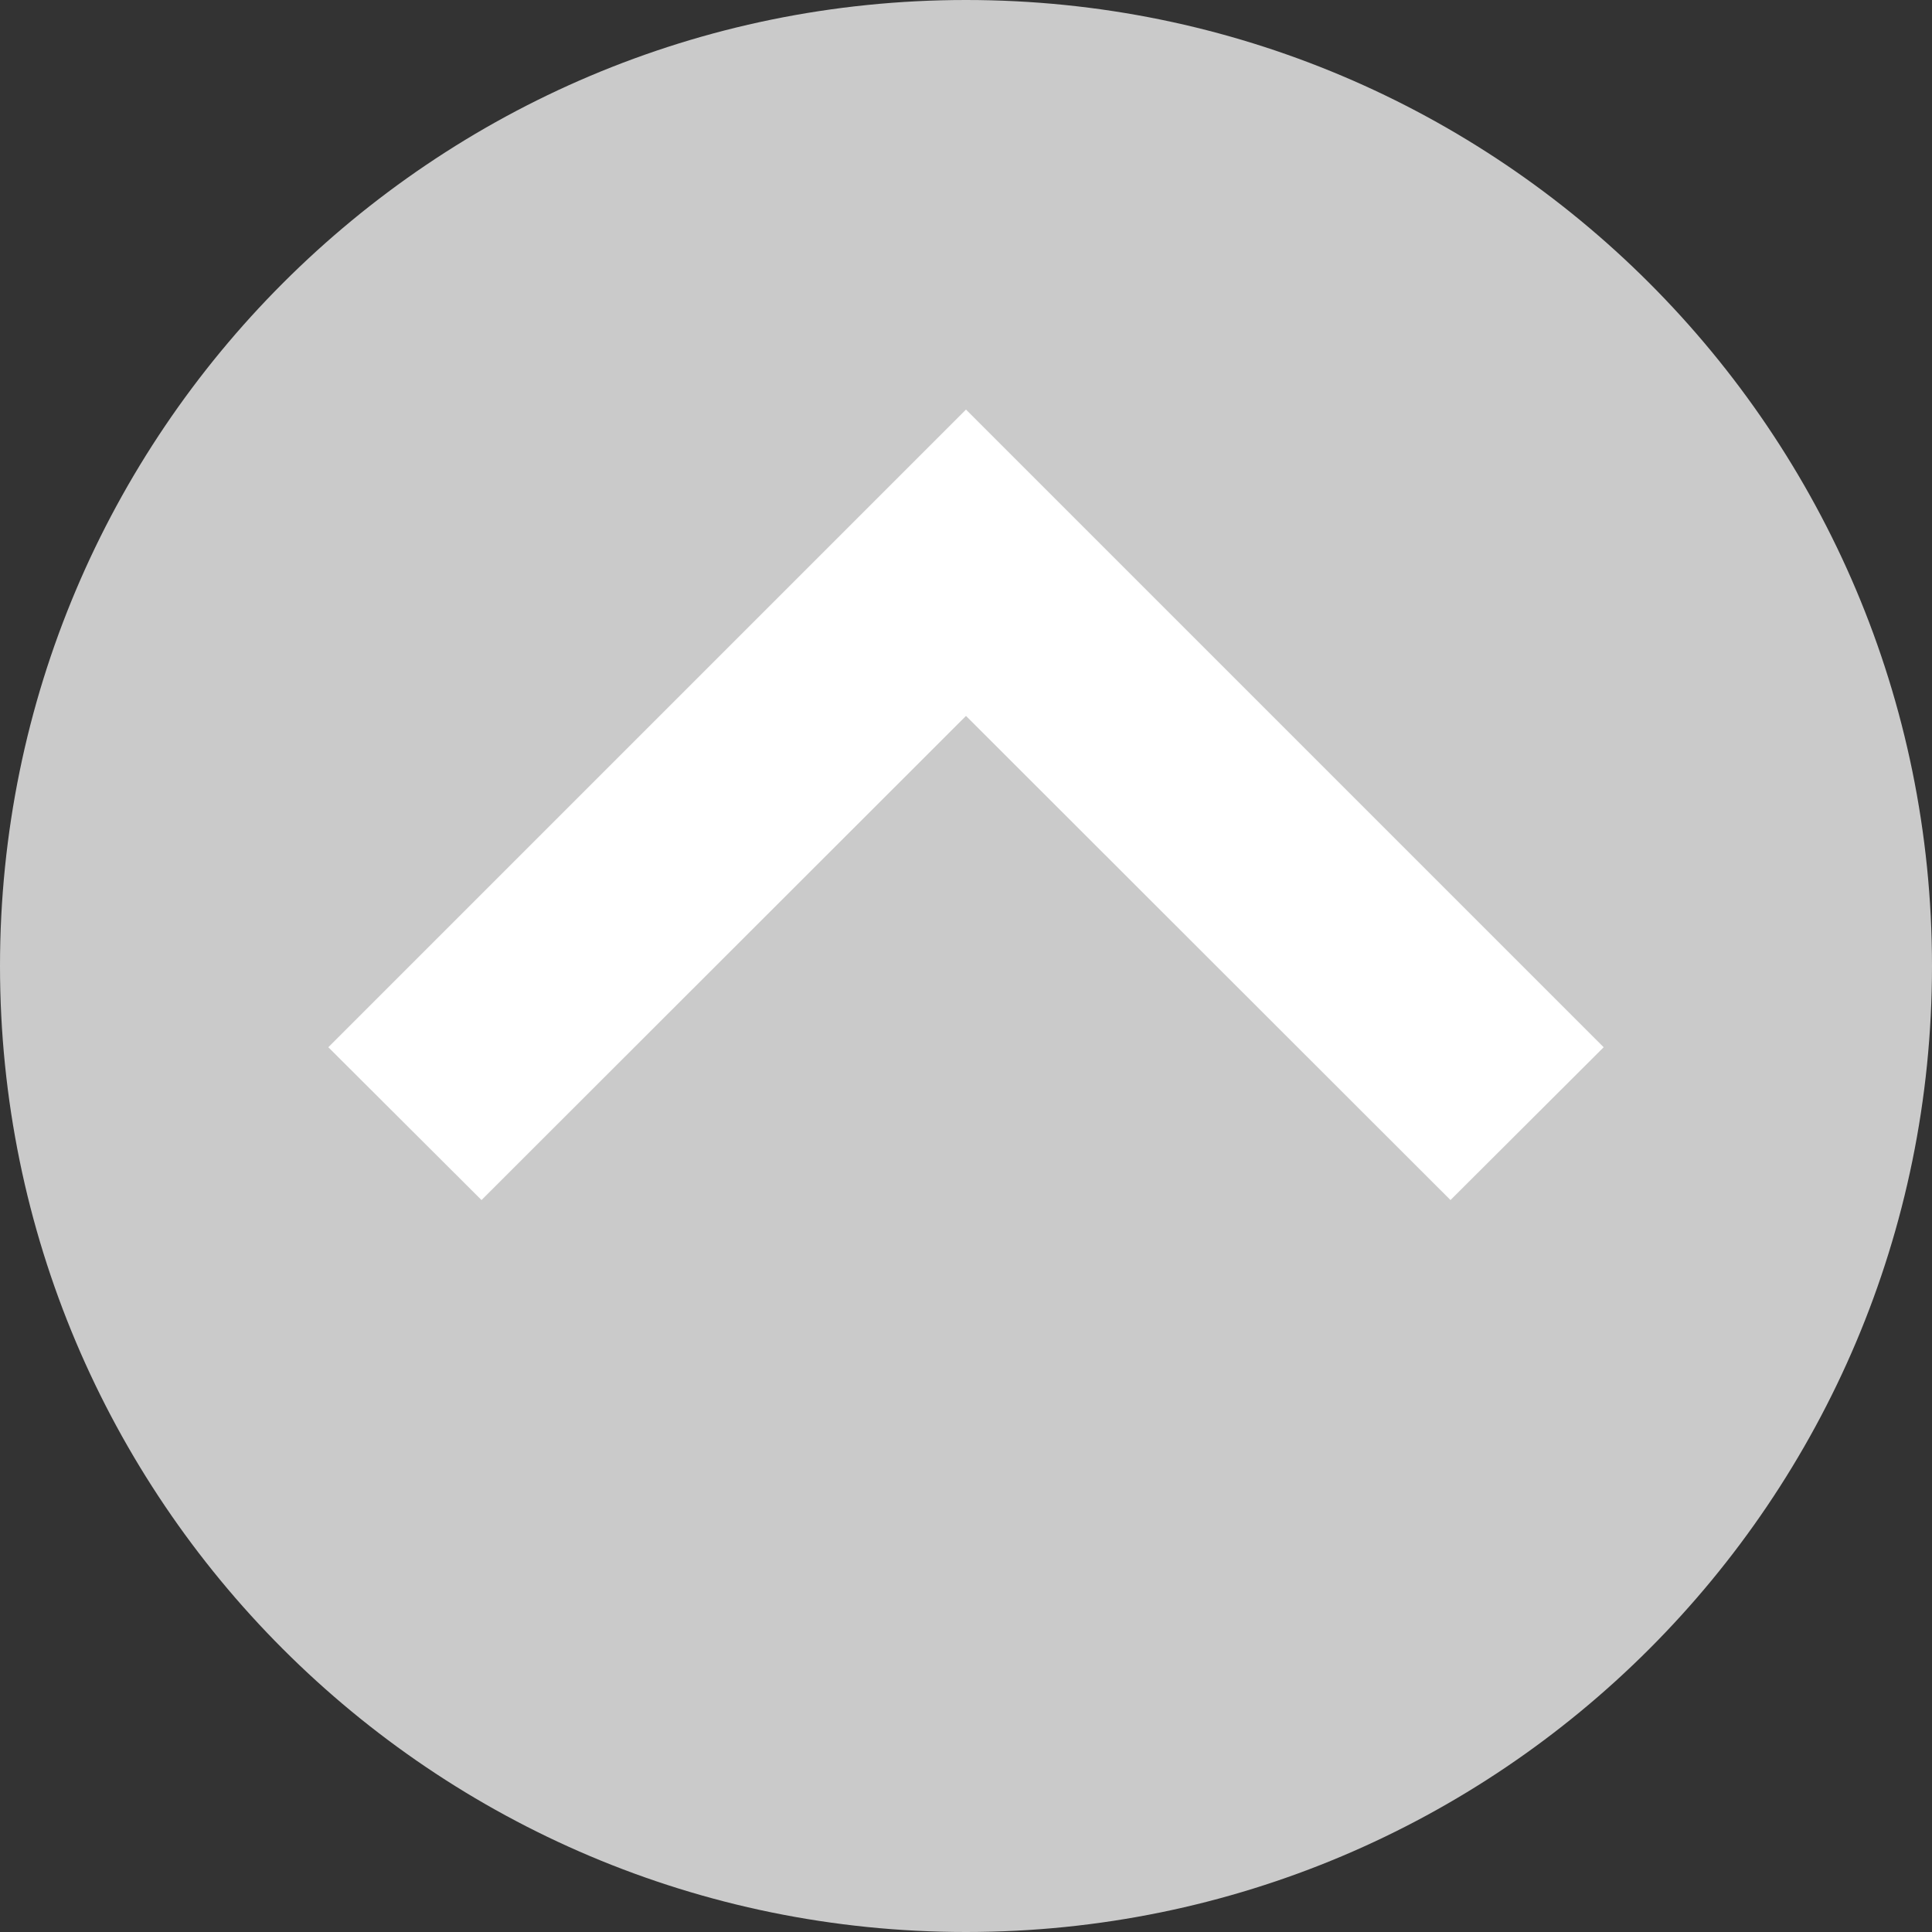 <?xml version="1.0" encoding="UTF-8"?><svg id="_レイヤー_2" xmlns="http://www.w3.org/2000/svg" viewBox="0 0 51.84 51.84"><rect x="0" y="0" width="51.84" height="51.84" fill="#333333" stroke="none"/><g id="_レイヤー_1-2"><path d="M25.92,0c14.32,0,25.92,11.6,25.92,25.92s-11.6,25.92-25.92,25.92S0,40.23,0,25.92,11.61,0,25.92,0Z" style="fill:#cacaca;"/><polygon points="25.92 19.21 38.92 32.2 43.03 28.1 25.92 10.99 8.81 28.1 12.92 32.2 25.92 19.21" style="fill:#fff;"/></g></svg>